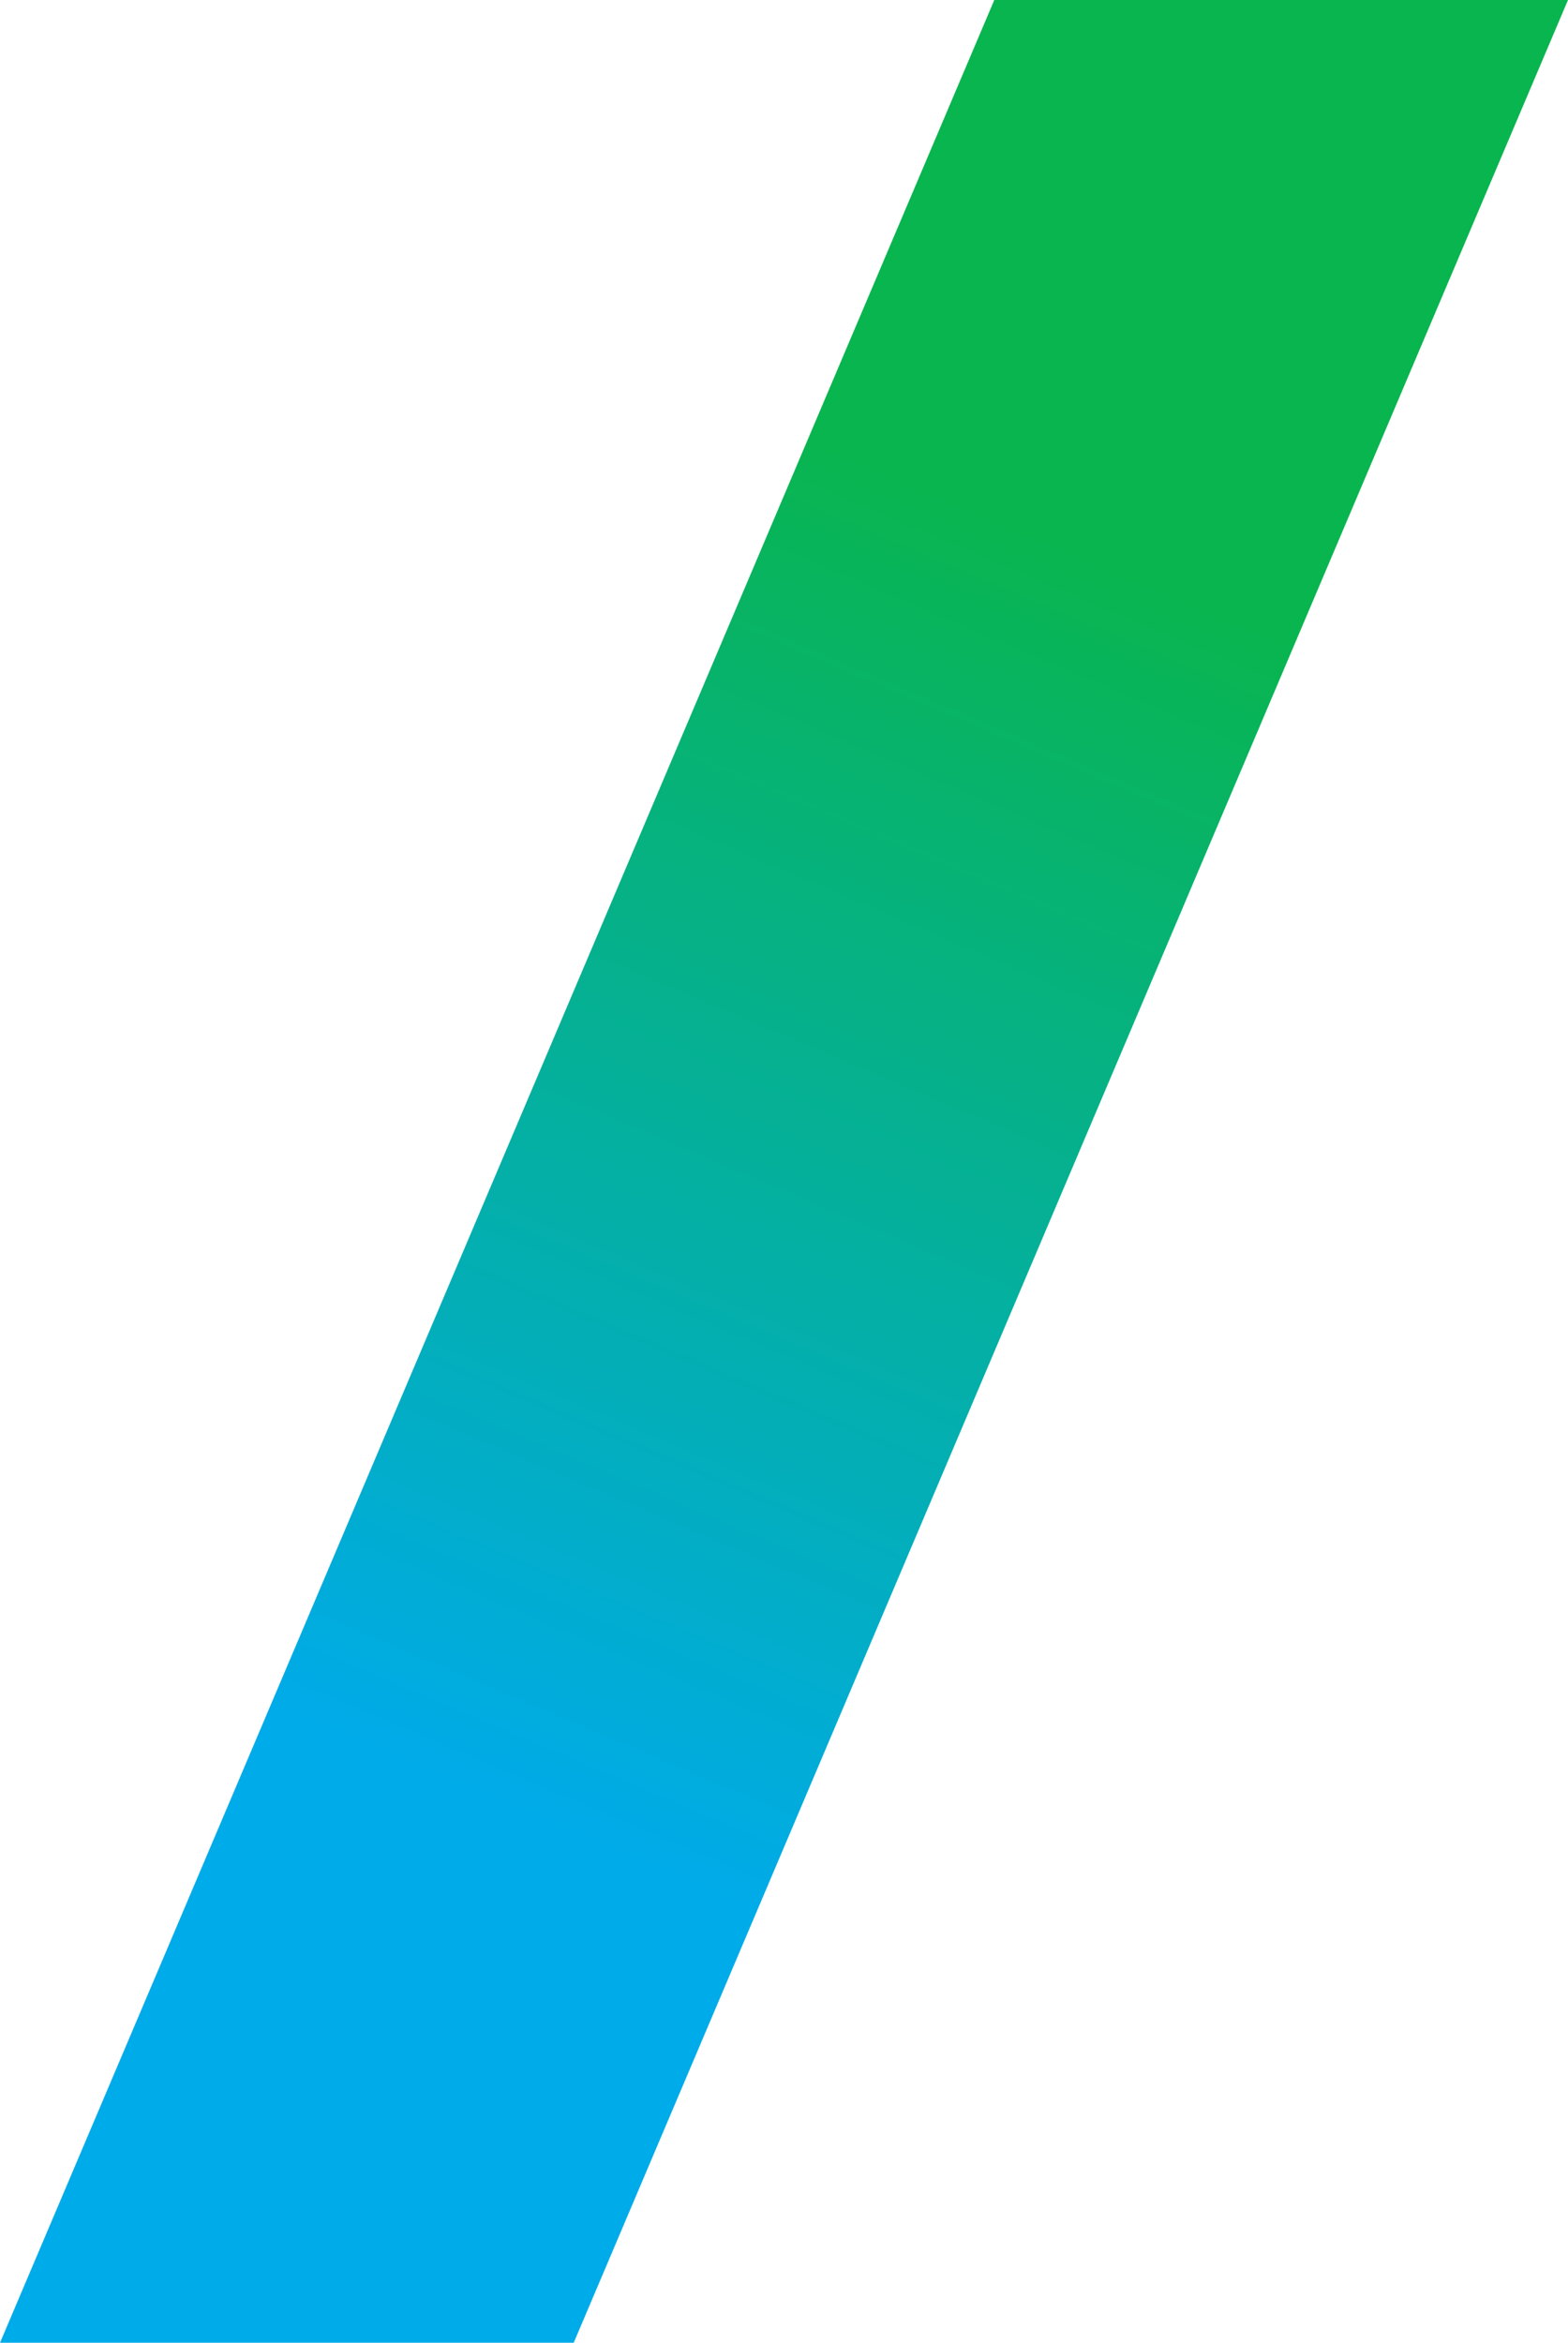 <svg id="Layer_1" data-name="Layer 1" xmlns="http://www.w3.org/2000/svg" xmlns:xlink="http://www.w3.org/1999/xlink" viewBox="0 0 296.79 443.36"><defs><style>.cls-1{fill:url(#Floryn_gradient);}</style><linearGradient id="Floryn_gradient" x1="46.01" y1="462.89" x2="250.78" y2="-19.53" gradientUnits="userSpaceOnUse"><stop offset="0.25" stop-color="#00abe9"/><stop offset="0.75" stop-color="#09b54e"/></linearGradient></defs><title>beeldmerk</title><polygon class="cls-1" points="108.59 443.36 296.79 0 188.2 0 0 443.36 108.59 443.36"/></svg>